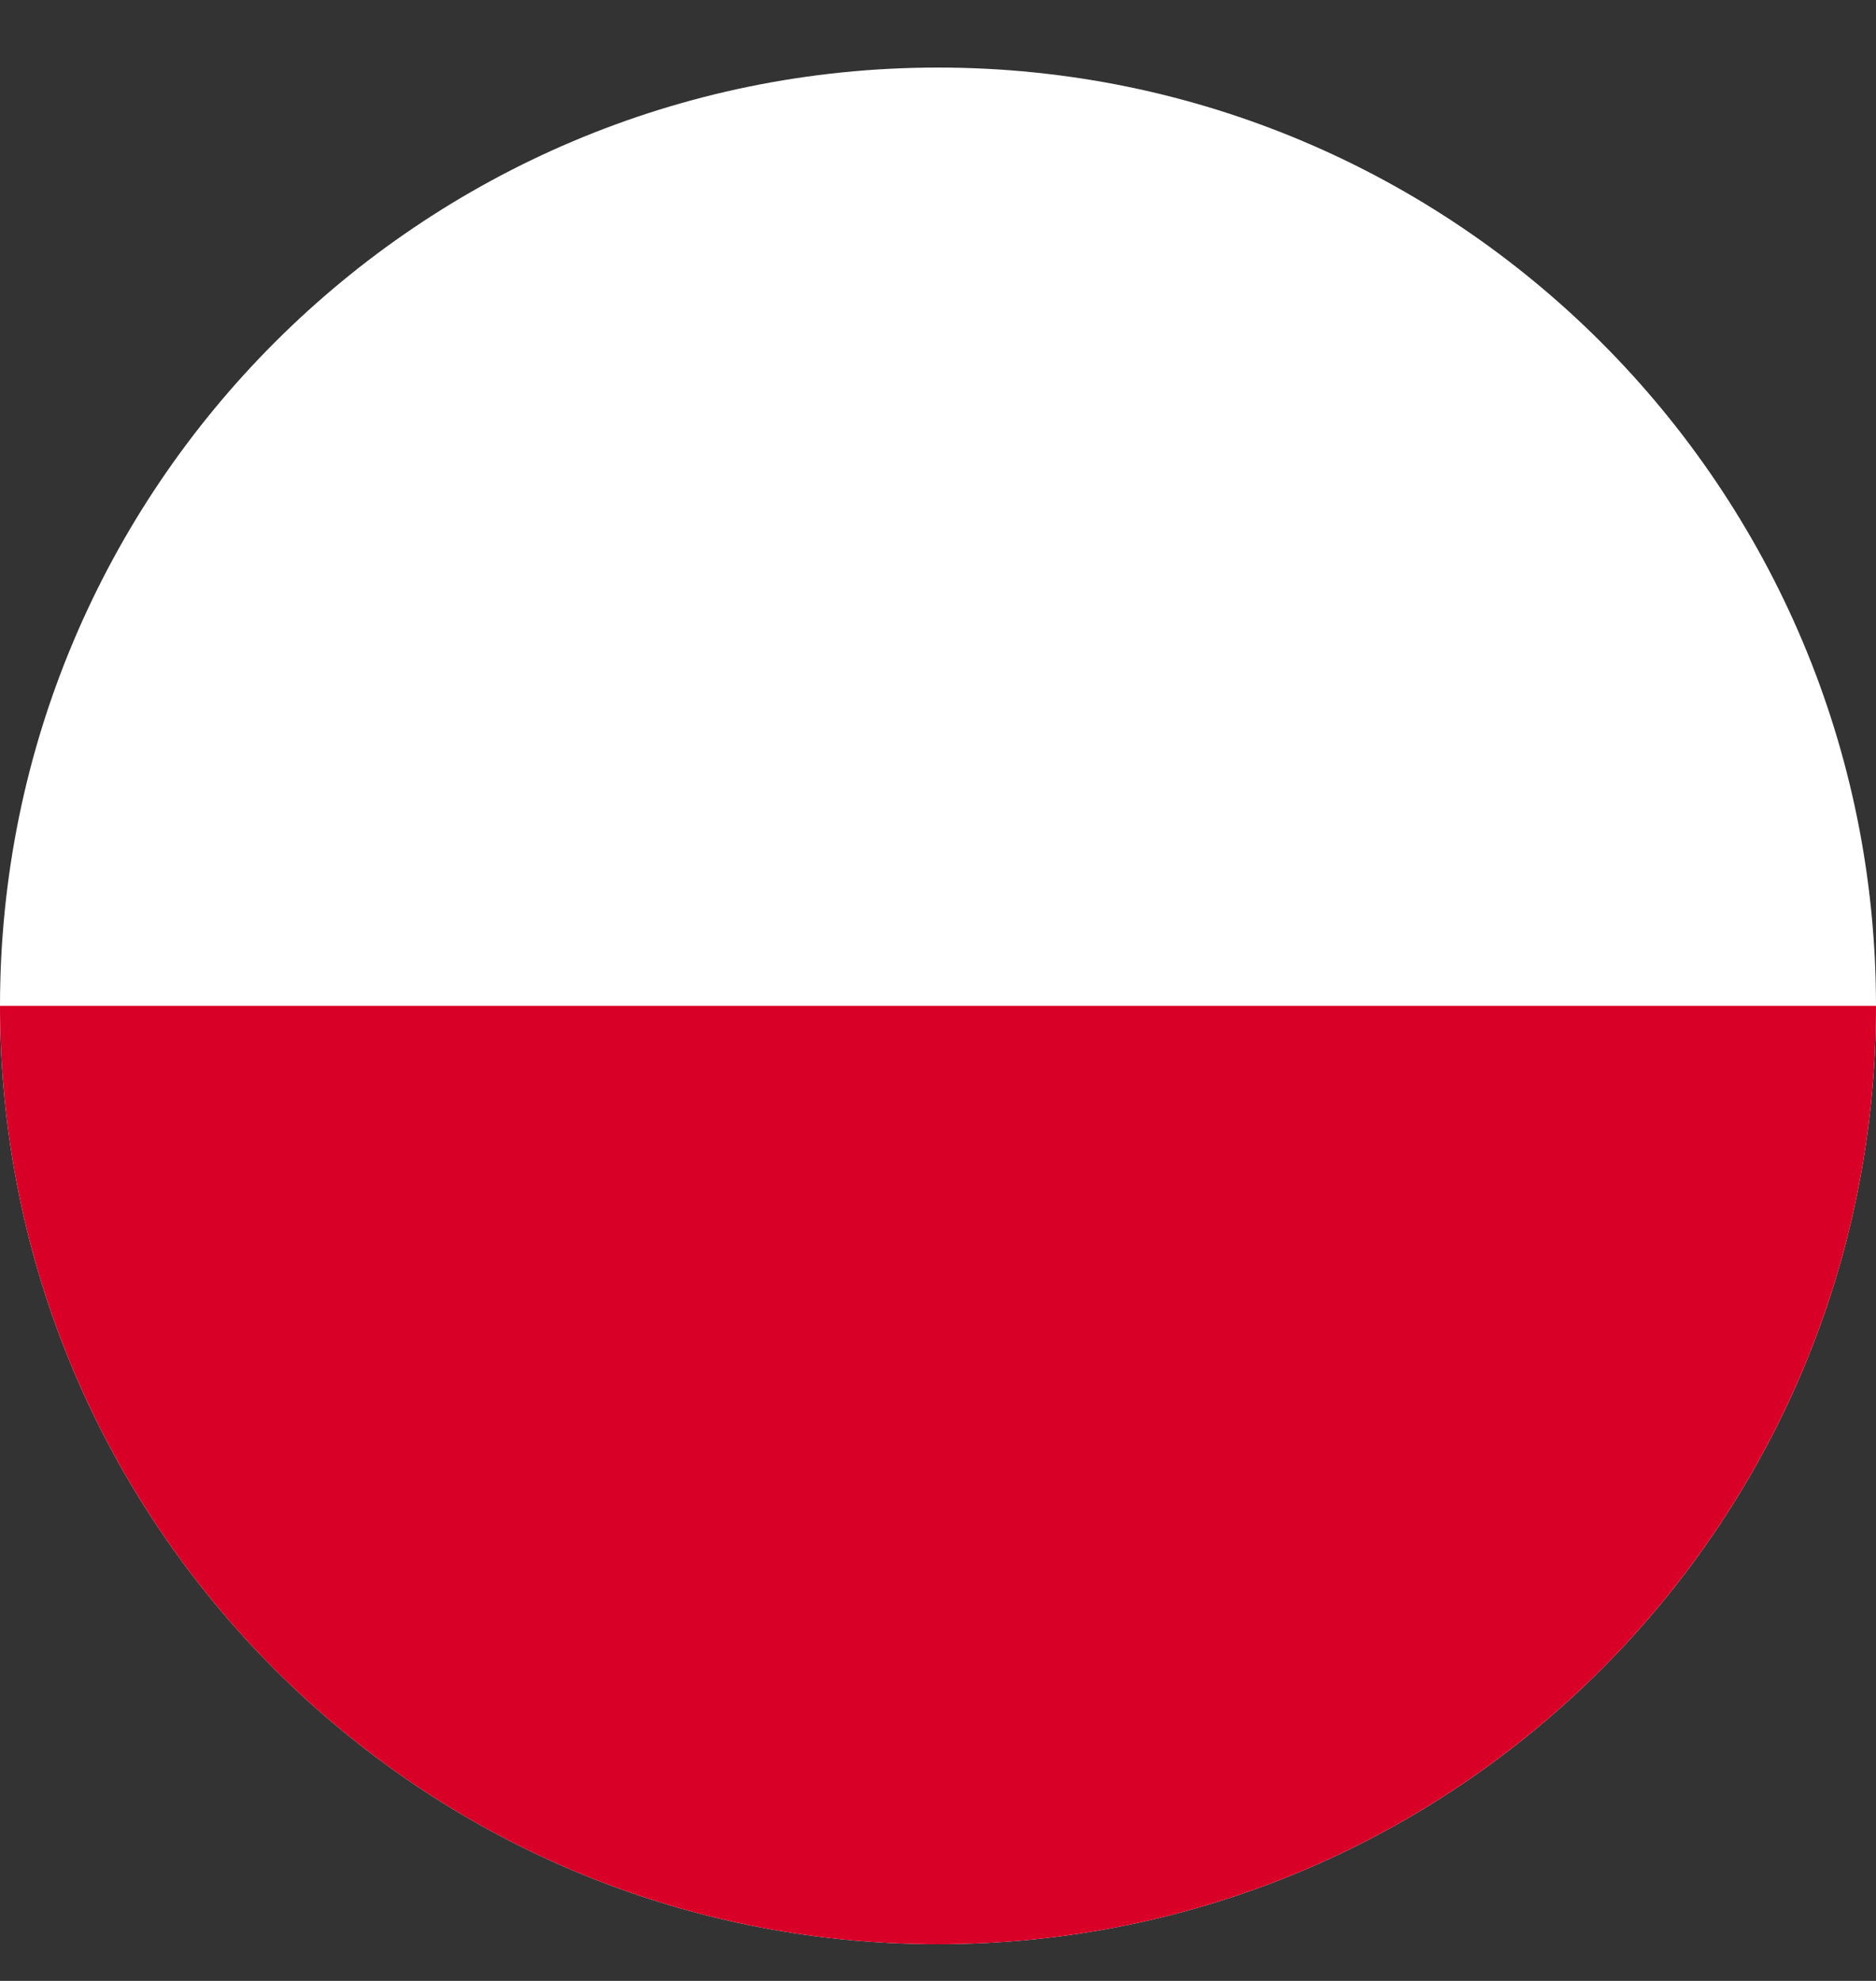 <svg width="18" height="19" viewBox="0 0 18 19" fill="none" xmlns="http://www.w3.org/2000/svg">
<rect x="0" y="0" width="18" height="19" fill="#333333" stroke="none"/>
<g id="poland (15) 1" clip-path="url(#clip0_244_840)">
<path id="Vector" d="M9 18.648C13.971 18.648 18 14.619 18 9.648C18 4.678 13.971 0.648 9 0.648C4.029 0.648 0 4.678 0 9.648C0 14.619 4.029 18.648 9 18.648Z" fill="white"/>
<path id="Vector_2" d="M18 9.648C18 14.619 13.97 18.648 9 18.648C4.029 18.648 0 14.619 0 9.648" fill="#D80027"/>
</g>
<defs>
<clipPath id="clip0_244_840">
<rect width="18" height="18" fill="white" transform="translate(0 0.648)"/>
</clipPath>
</defs>
</svg>
